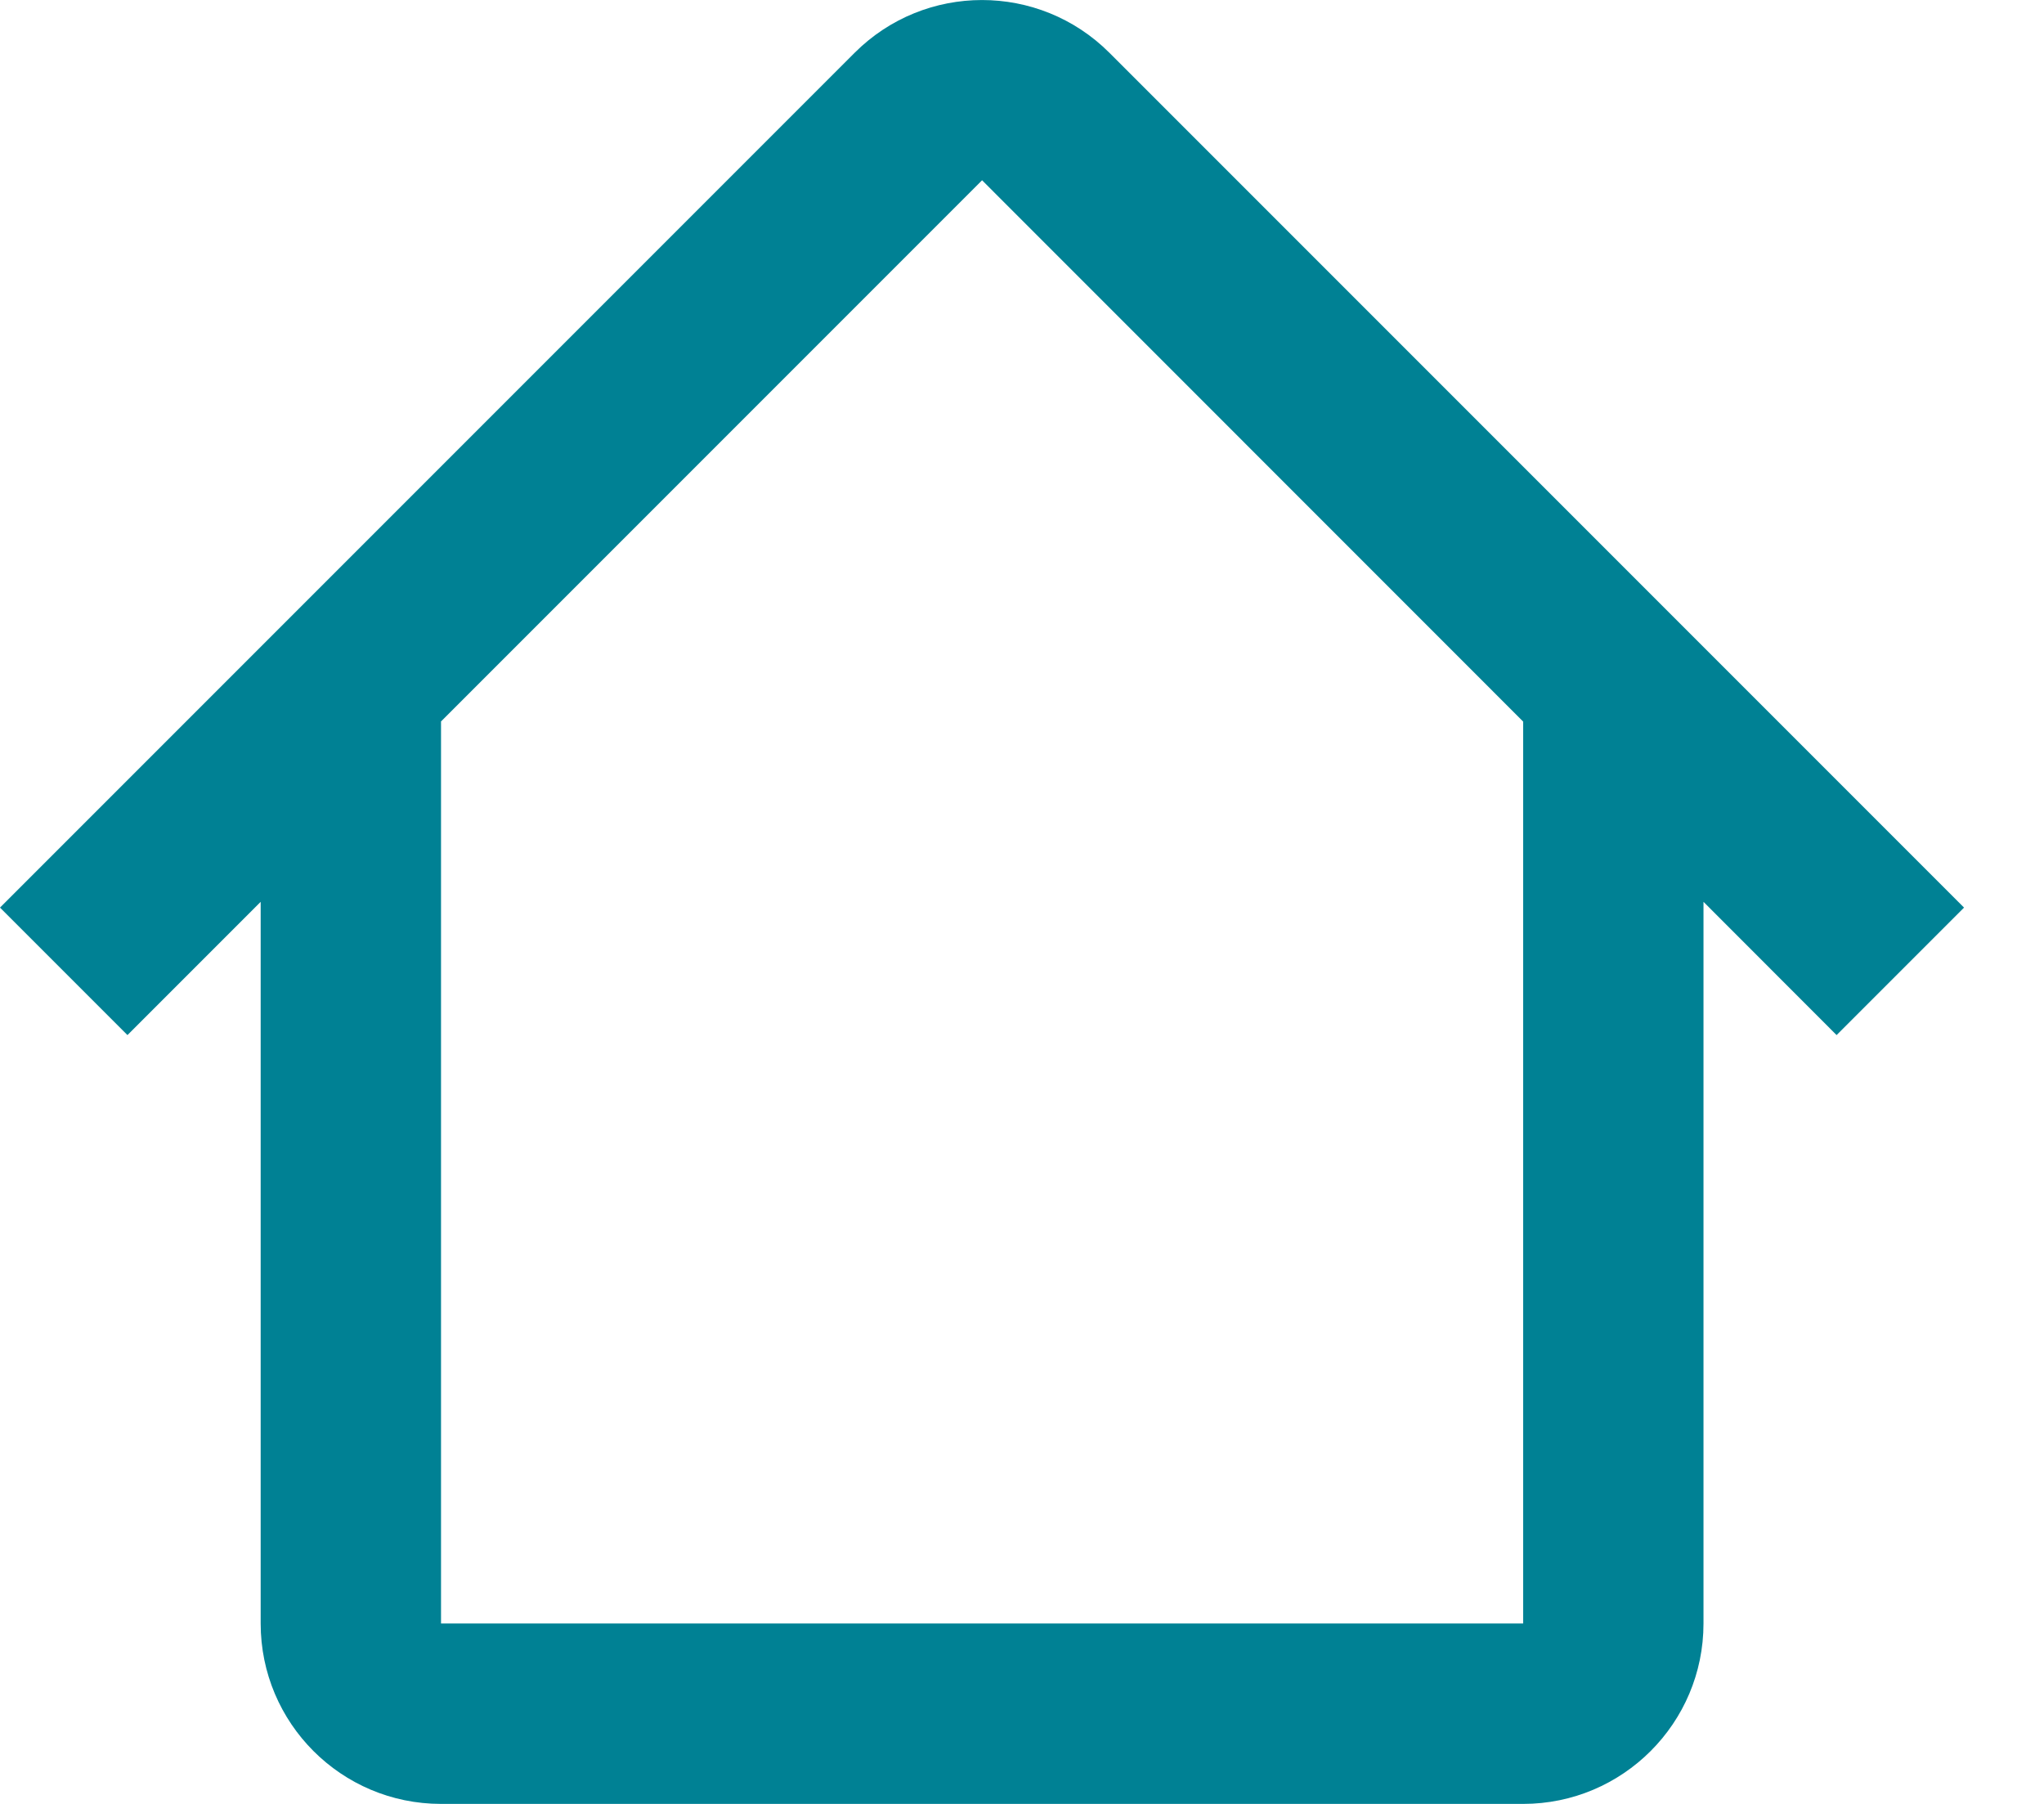 <svg width="17" height="15" viewBox="0 0 17 15" fill="none" xmlns="http://www.w3.org/2000/svg">
<path fill-rule="evenodd" clip-rule="evenodd" d="M12.668 6L8.168 1.499L3.667 6H3.668V13.5H12.668V6H12.668ZM14.168 7.499V13.5C14.168 14.328 13.496 15 12.668 15H3.668C2.839 15 2.168 14.328 2.168 13.5V7.499L1.06 8.607L0 7.547L7.108 0.439C7.693 -0.146 8.642 -0.146 9.227 0.439L16.335 7.547L15.275 8.607L14.168 7.499Z" fill="#008194"/>
</svg>
